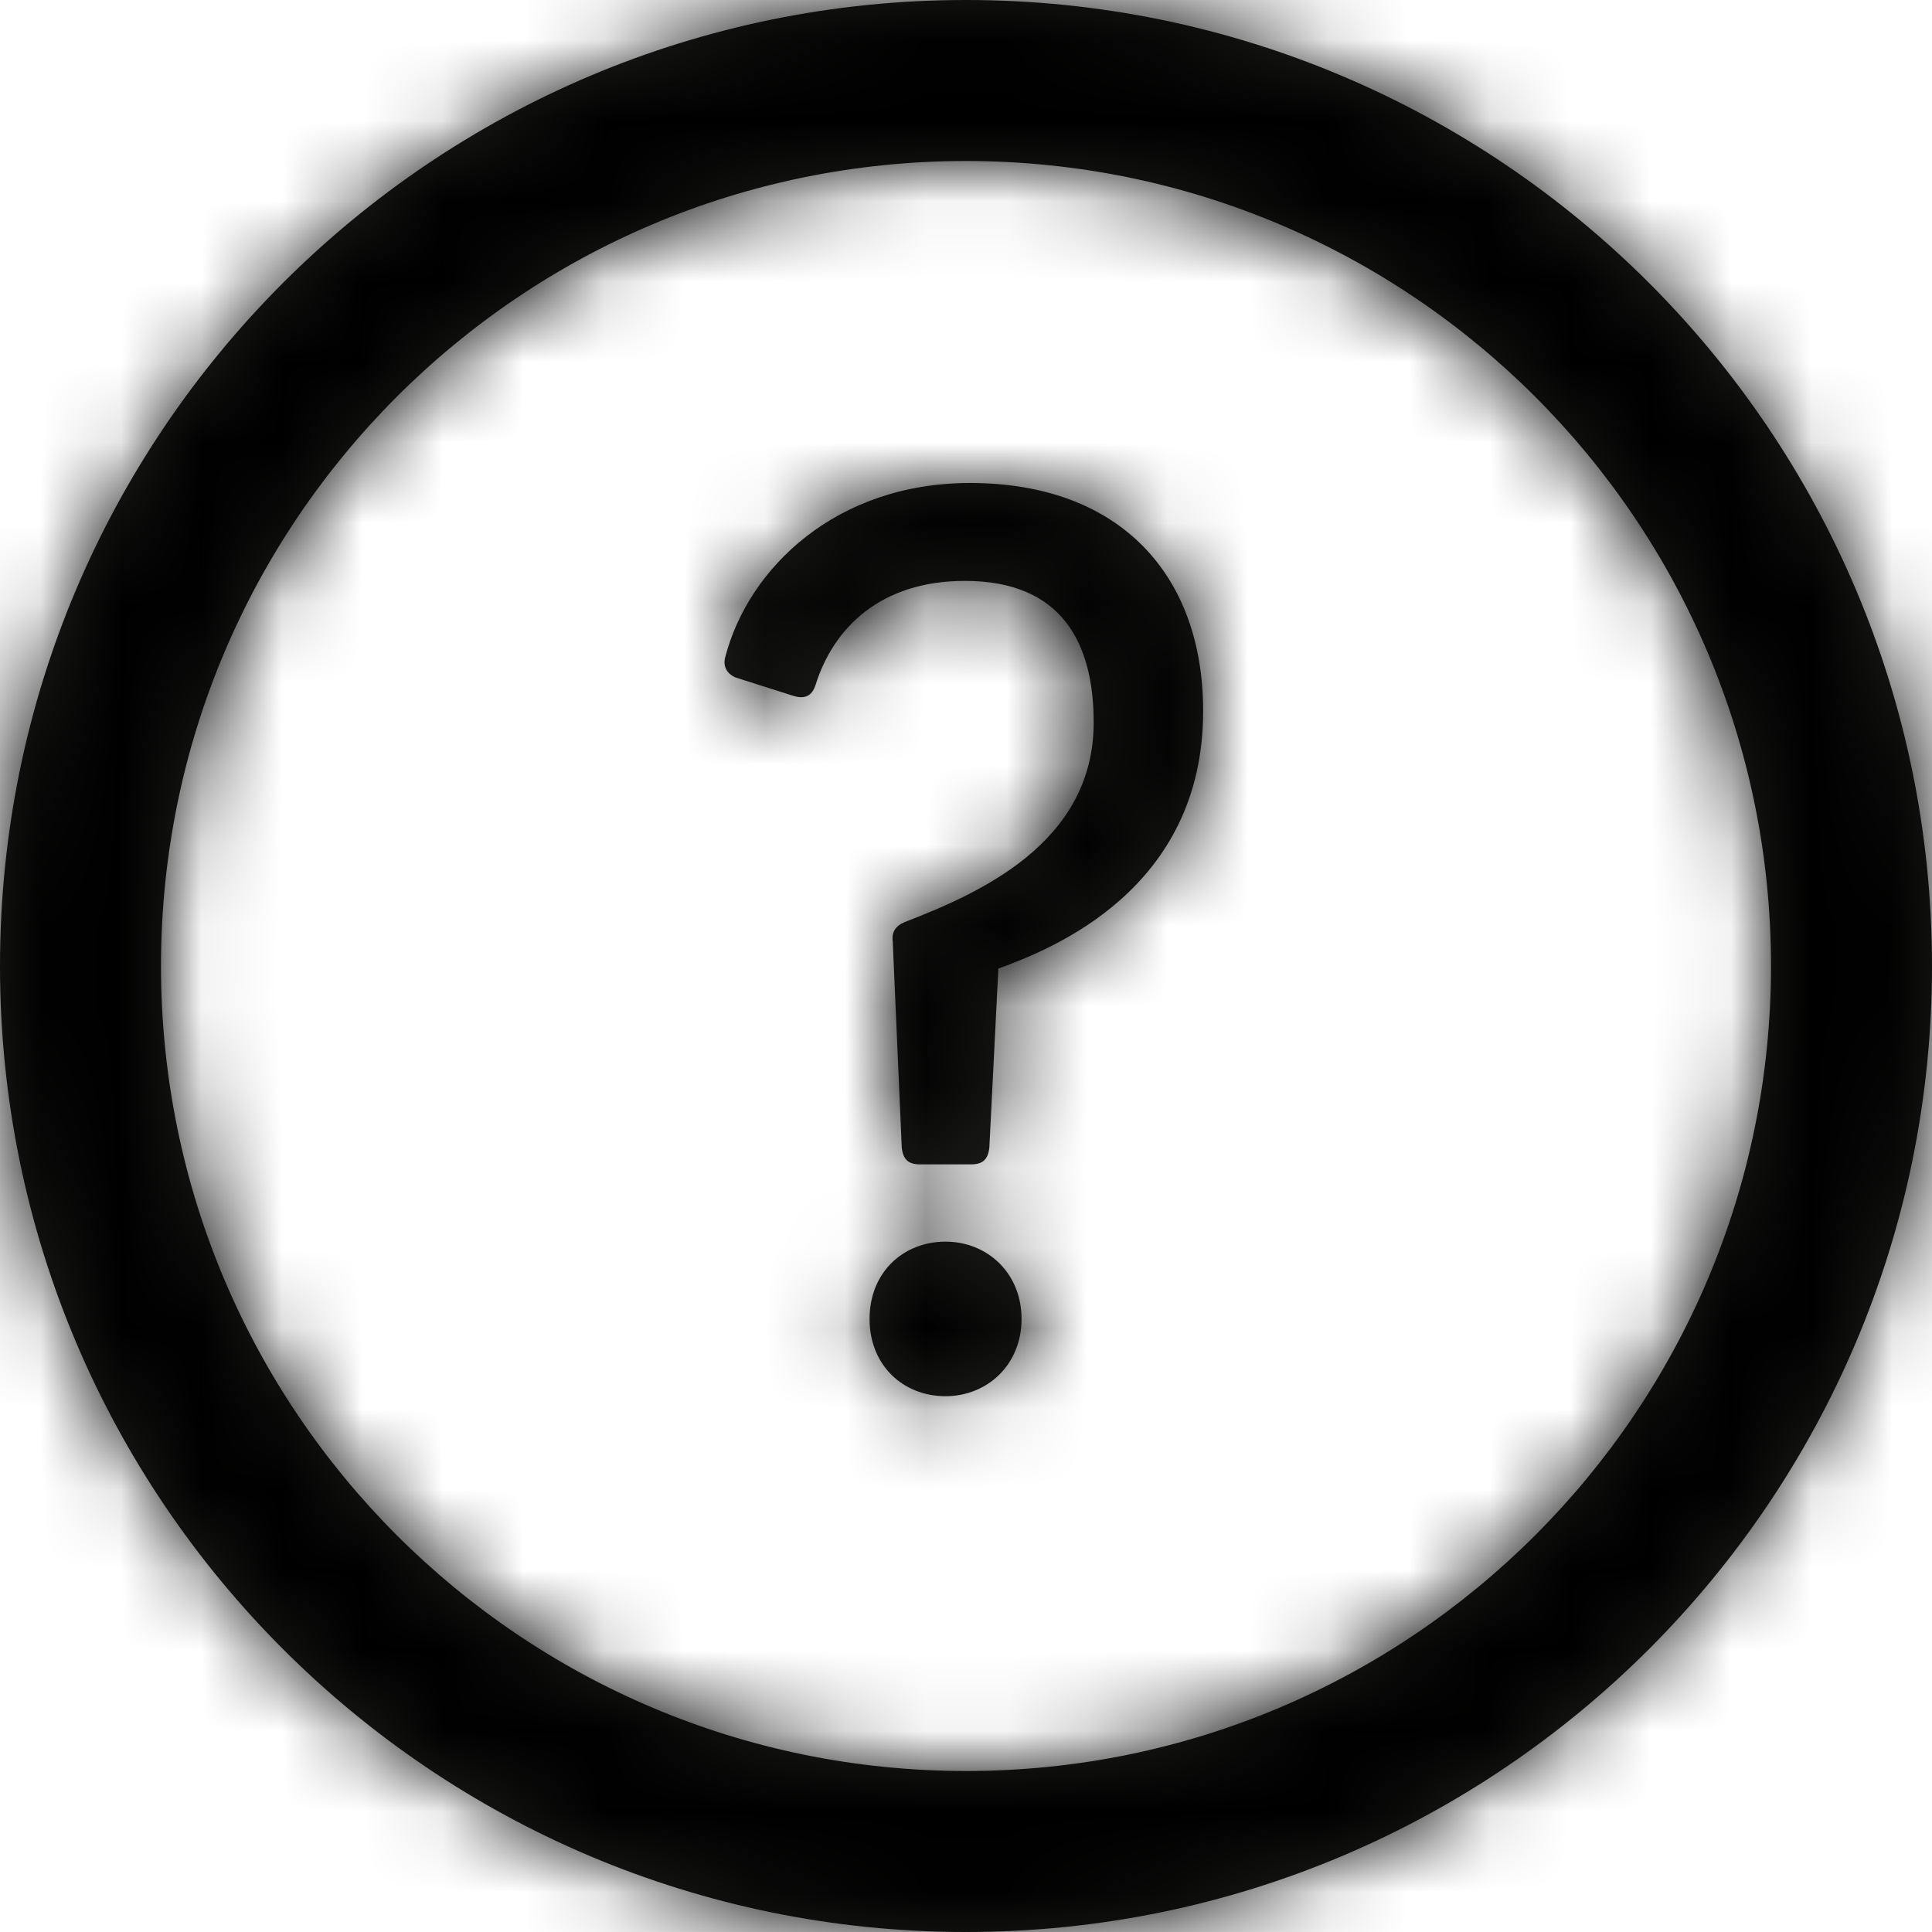 <?xml version="1.0" encoding="UTF-8"?>
<svg width="24px" height="24px" viewBox="0 0 24 24" version="1.1" xmlns="http://www.w3.org/2000/svg" xmlns:xlink="http://www.w3.org/1999/xlink">
    <title>7F331E38-CB87-410D-A1F6-748BC4274D83</title>
    <defs>
        <path d="M16,4 C22.627,4 28,9.373 28,16 C28,22.627 22.627,28 16,28 C9.373,28 4,22.627 4,16 C4,9.373 9.373,4 16,4 Z M16,6 C10.477,6 6,10.477 6,16 C6,21.523 10.477,26 16,26 C21.523,26 26,21.523 26,16 C26,10.477 21.523,6 16,6 Z M15.746,19.424 C16.258,19.424 16.69,19.808 16.69,20.384 C16.69,20.96 16.258,21.344 15.746,21.344 C15.218,21.344 14.802,20.96 14.802,20.384 C14.802,19.808 15.218,19.424 15.746,19.424 Z M16.05,10 C17.922,10 18.946,11.152 18.946,12.832 C18.946,15.056 17.058,15.792 16.402,16.032 L16.402,16.032 L16.29,18.256 C16.274,18.4 16.21,18.464 16.066,18.464 L16.066,18.464 L15.426,18.464 C15.282,18.464 15.218,18.4 15.202,18.256 L15.202,18.256 L15.09,15.696 C15.074,15.584 15.122,15.504 15.234,15.456 C16.146,15.104 17.586,14.48 17.586,12.976 C17.586,12 17.202,11.216 15.986,11.216 C14.946,11.216 14.354,11.792 14.13,12.512 C14.082,12.656 13.986,12.688 13.842,12.64 L13.842,12.64 L13.138,12.416 C13.026,12.368 12.978,12.272 13.01,12.16 C13.298,11.056 14.386,10 16.05,10 Z" id="path-1"></path>
    </defs>
    <g id="Paczka-1" stroke="none" stroke-width="1" fill="none" fill-rule="evenodd">
        <g id="Winnica_Lidla_Homepage" transform="translate(-1332, -20)">
            <g id="mini-menu" transform="translate(1114, 16)">
                <g id="Group" transform="translate(214, 0)">
                    <mask id="mask-2" fill="white">
                        <use xlink:href="#path-1"></use>
                    </mask>
                    <use id="Combined-Shape" fill="#1D1D1B" fill-rule="nonzero" xlink:href="#path-1"></use>
                    <g mask="url(#mask-2)" fill="#000000" id="colors/black">
                        <g>
                            <rect id="Rectangle" x="0" y="0" width="32" height="32"></rect>
                        </g>
                    </g>
                </g>
            </g>
        </g>
    </g>
</svg>
